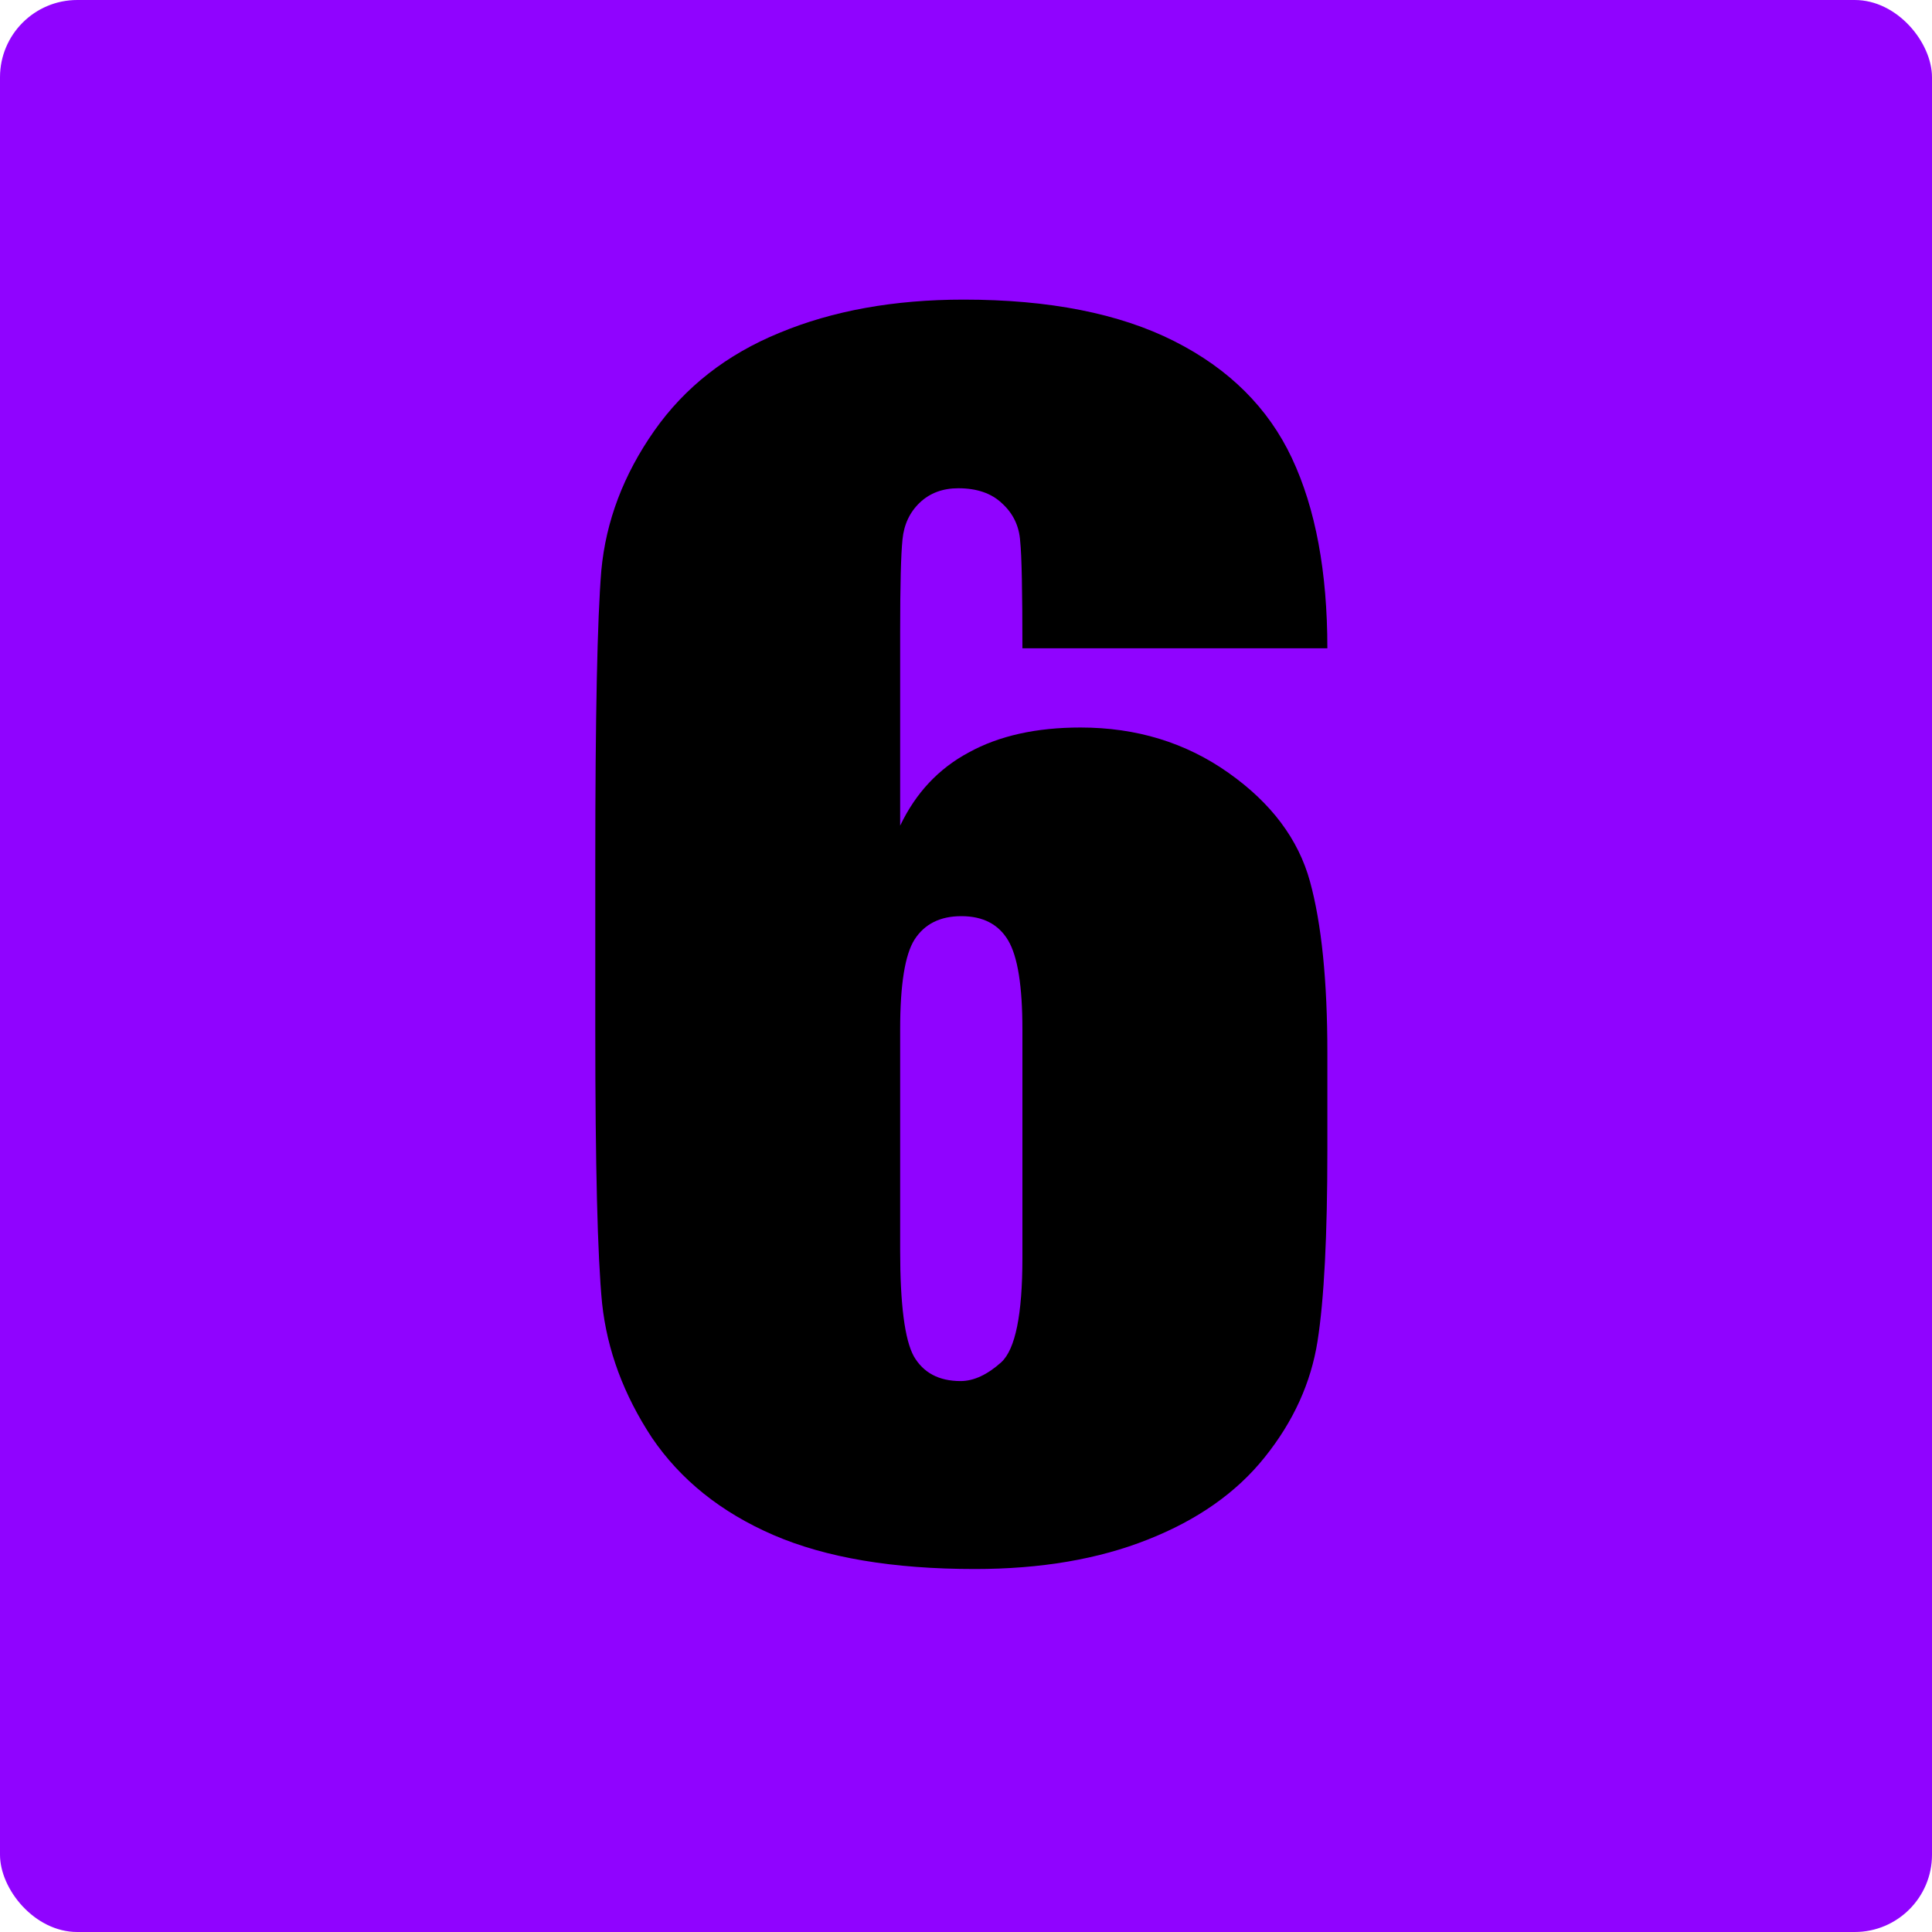 <?xml version="1.0" encoding="UTF-8"?> <svg xmlns="http://www.w3.org/2000/svg" width="25" height="25" viewBox="0 0 25 25" fill="none"> <rect width="25" height="25" rx="1" fill="#9003FF"></rect> <path d="M17.176 8.389H13.23C13.23 7.653 13.221 7.191 13.201 7.002C13.188 6.807 13.11 6.644 12.967 6.514C12.83 6.383 12.641 6.318 12.4 6.318C12.199 6.318 12.033 6.38 11.902 6.504C11.772 6.628 11.697 6.787 11.678 6.982C11.658 7.178 11.648 7.572 11.648 8.164V10.684C11.85 10.26 12.146 9.945 12.537 9.736C12.928 9.521 13.409 9.414 13.982 9.414C14.705 9.414 15.343 9.609 15.896 10C16.45 10.391 16.801 10.859 16.951 11.406C17.101 11.953 17.176 12.692 17.176 13.623V14.883C17.176 15.99 17.134 16.813 17.049 17.354C16.964 17.894 16.736 18.395 16.365 18.857C16.001 19.313 15.496 19.668 14.852 19.922C14.213 20.176 13.468 20.303 12.615 20.303C11.554 20.303 10.685 20.156 10.008 19.863C9.331 19.57 8.807 19.15 8.436 18.604C8.071 18.05 7.856 17.471 7.791 16.865C7.732 16.26 7.703 15.085 7.703 13.34V11.152C7.703 9.271 7.729 8.014 7.781 7.383C7.84 6.745 8.068 6.143 8.465 5.576C8.862 5.01 9.402 4.587 10.086 4.307C10.776 4.02 11.57 3.877 12.469 3.877C13.575 3.877 14.484 4.056 15.193 4.414C15.903 4.772 16.411 5.277 16.717 5.928C17.023 6.579 17.176 7.399 17.176 8.389ZM13.23 13.32C13.23 12.76 13.169 12.376 13.045 12.168C12.921 11.96 12.719 11.855 12.44 11.855C12.166 11.855 11.964 11.956 11.834 12.158C11.71 12.354 11.648 12.741 11.648 13.32V16.182C11.648 16.878 11.707 17.334 11.824 17.549C11.948 17.764 12.15 17.871 12.43 17.871C12.599 17.871 12.775 17.79 12.957 17.627C13.139 17.458 13.23 17.009 13.23 16.279V13.32Z" fill="black"></path> </svg> 